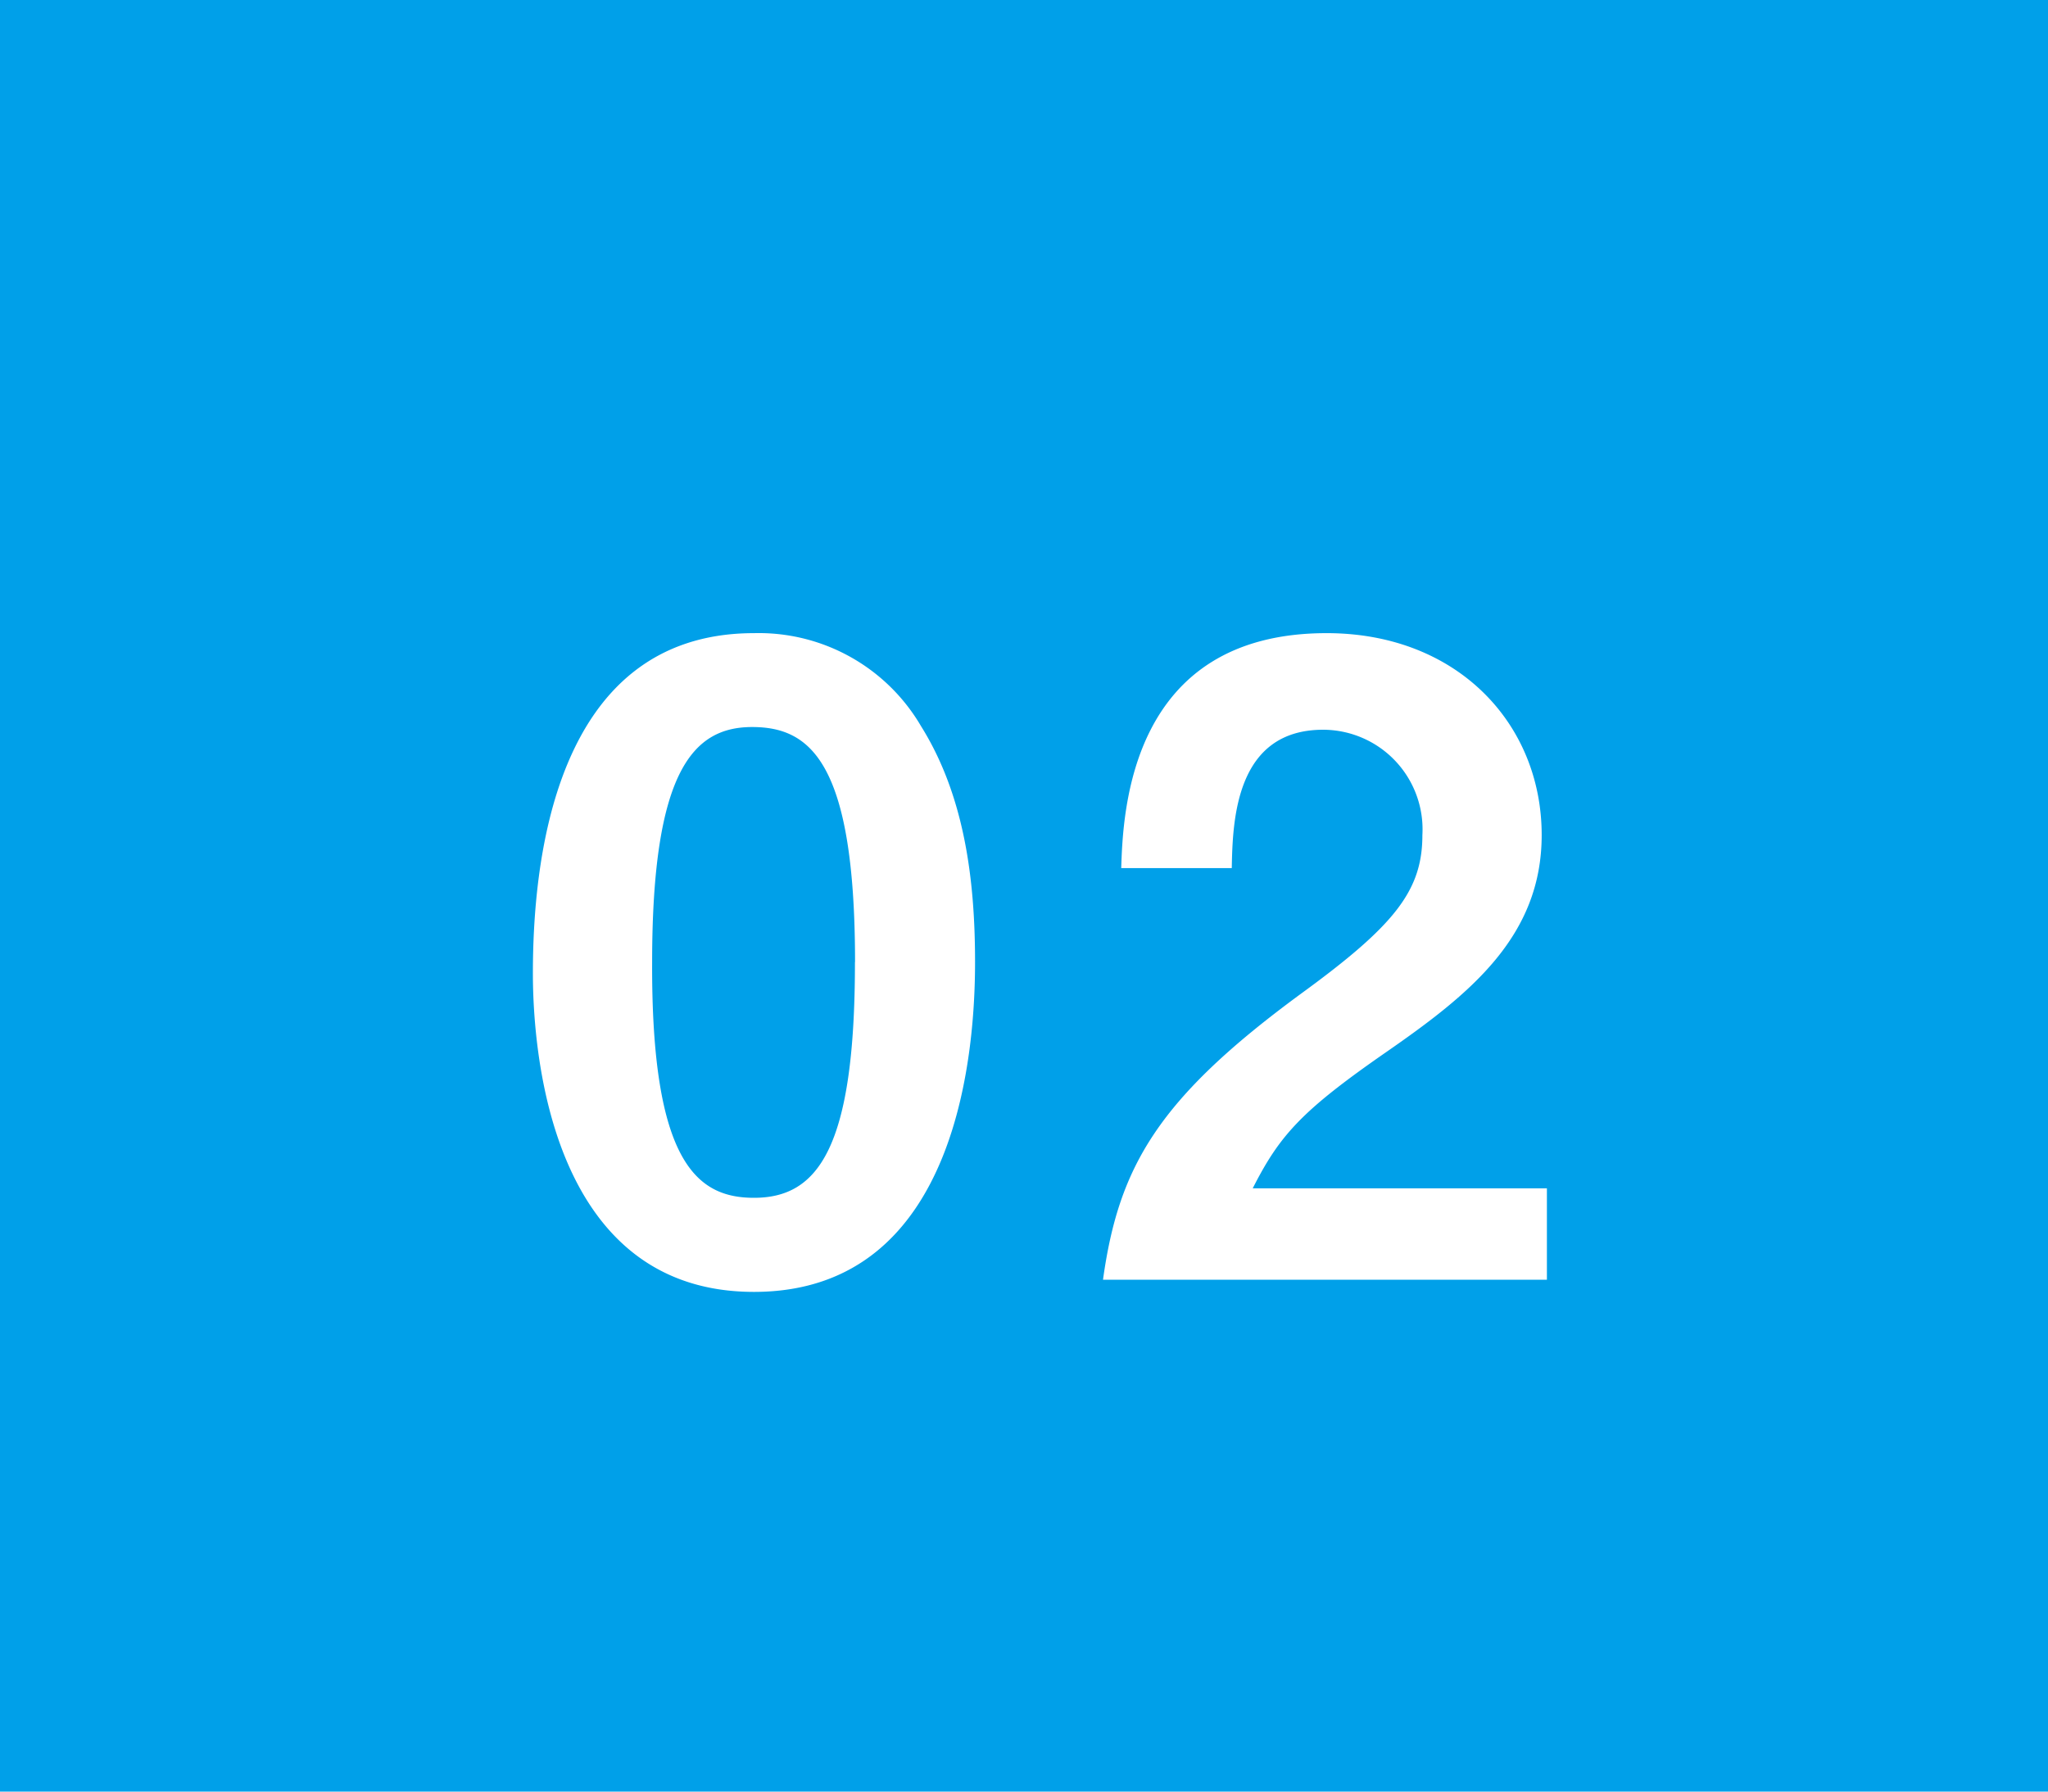 <svg xmlns="http://www.w3.org/2000/svg" width="80" height="70" viewBox="0 0 80 70">
  <g id="グループ_148" data-name="グループ 148" transform="translate(-390 -2516)">
    <path id="パス_407" data-name="パス 407" d="M0,0H80V70H0Z" transform="translate(390 2516)" fill="#00a0e9"/>
    <path id="パス_408" data-name="パス 408" d="M18.088-12.41c0-3.2-.408-6.494-2.108-9.214a7.34,7.34,0,0,0-6.528-3.638C1.53-25.262.816-16.048.816-11.968c0,3.2.748,12.444,8.636,12.444C17.578.476,18.088-9.282,18.088-12.41Zm-4.692,0C13.4-5.1,11.934-3.2,9.452-3.2c-2.21,0-4.012-1.36-3.978-9.214,0-7.514,1.632-9.18,3.91-9.18C11.628-21.59,13.4-20.264,13.4-12.41ZM40.426,0V-3.57H28.934c1.054-2.074,1.9-3.026,5.236-5.338,3.23-2.244,6.052-4.488,6.052-8.466,0-4.352-3.3-7.888-8.4-7.888-7.684,0-7.956,6.97-8.024,9.18h4.318c.034-1.836.136-5.406,3.57-5.406a3.892,3.892,0,0,1,3.876,4.114c0,2.176-1.088,3.536-4.726,6.188C25.228-7.072,23.7-4.42,23.086,0Z" transform="translate(410 2566)" fill="#fff"/>
  </g>
</svg>
